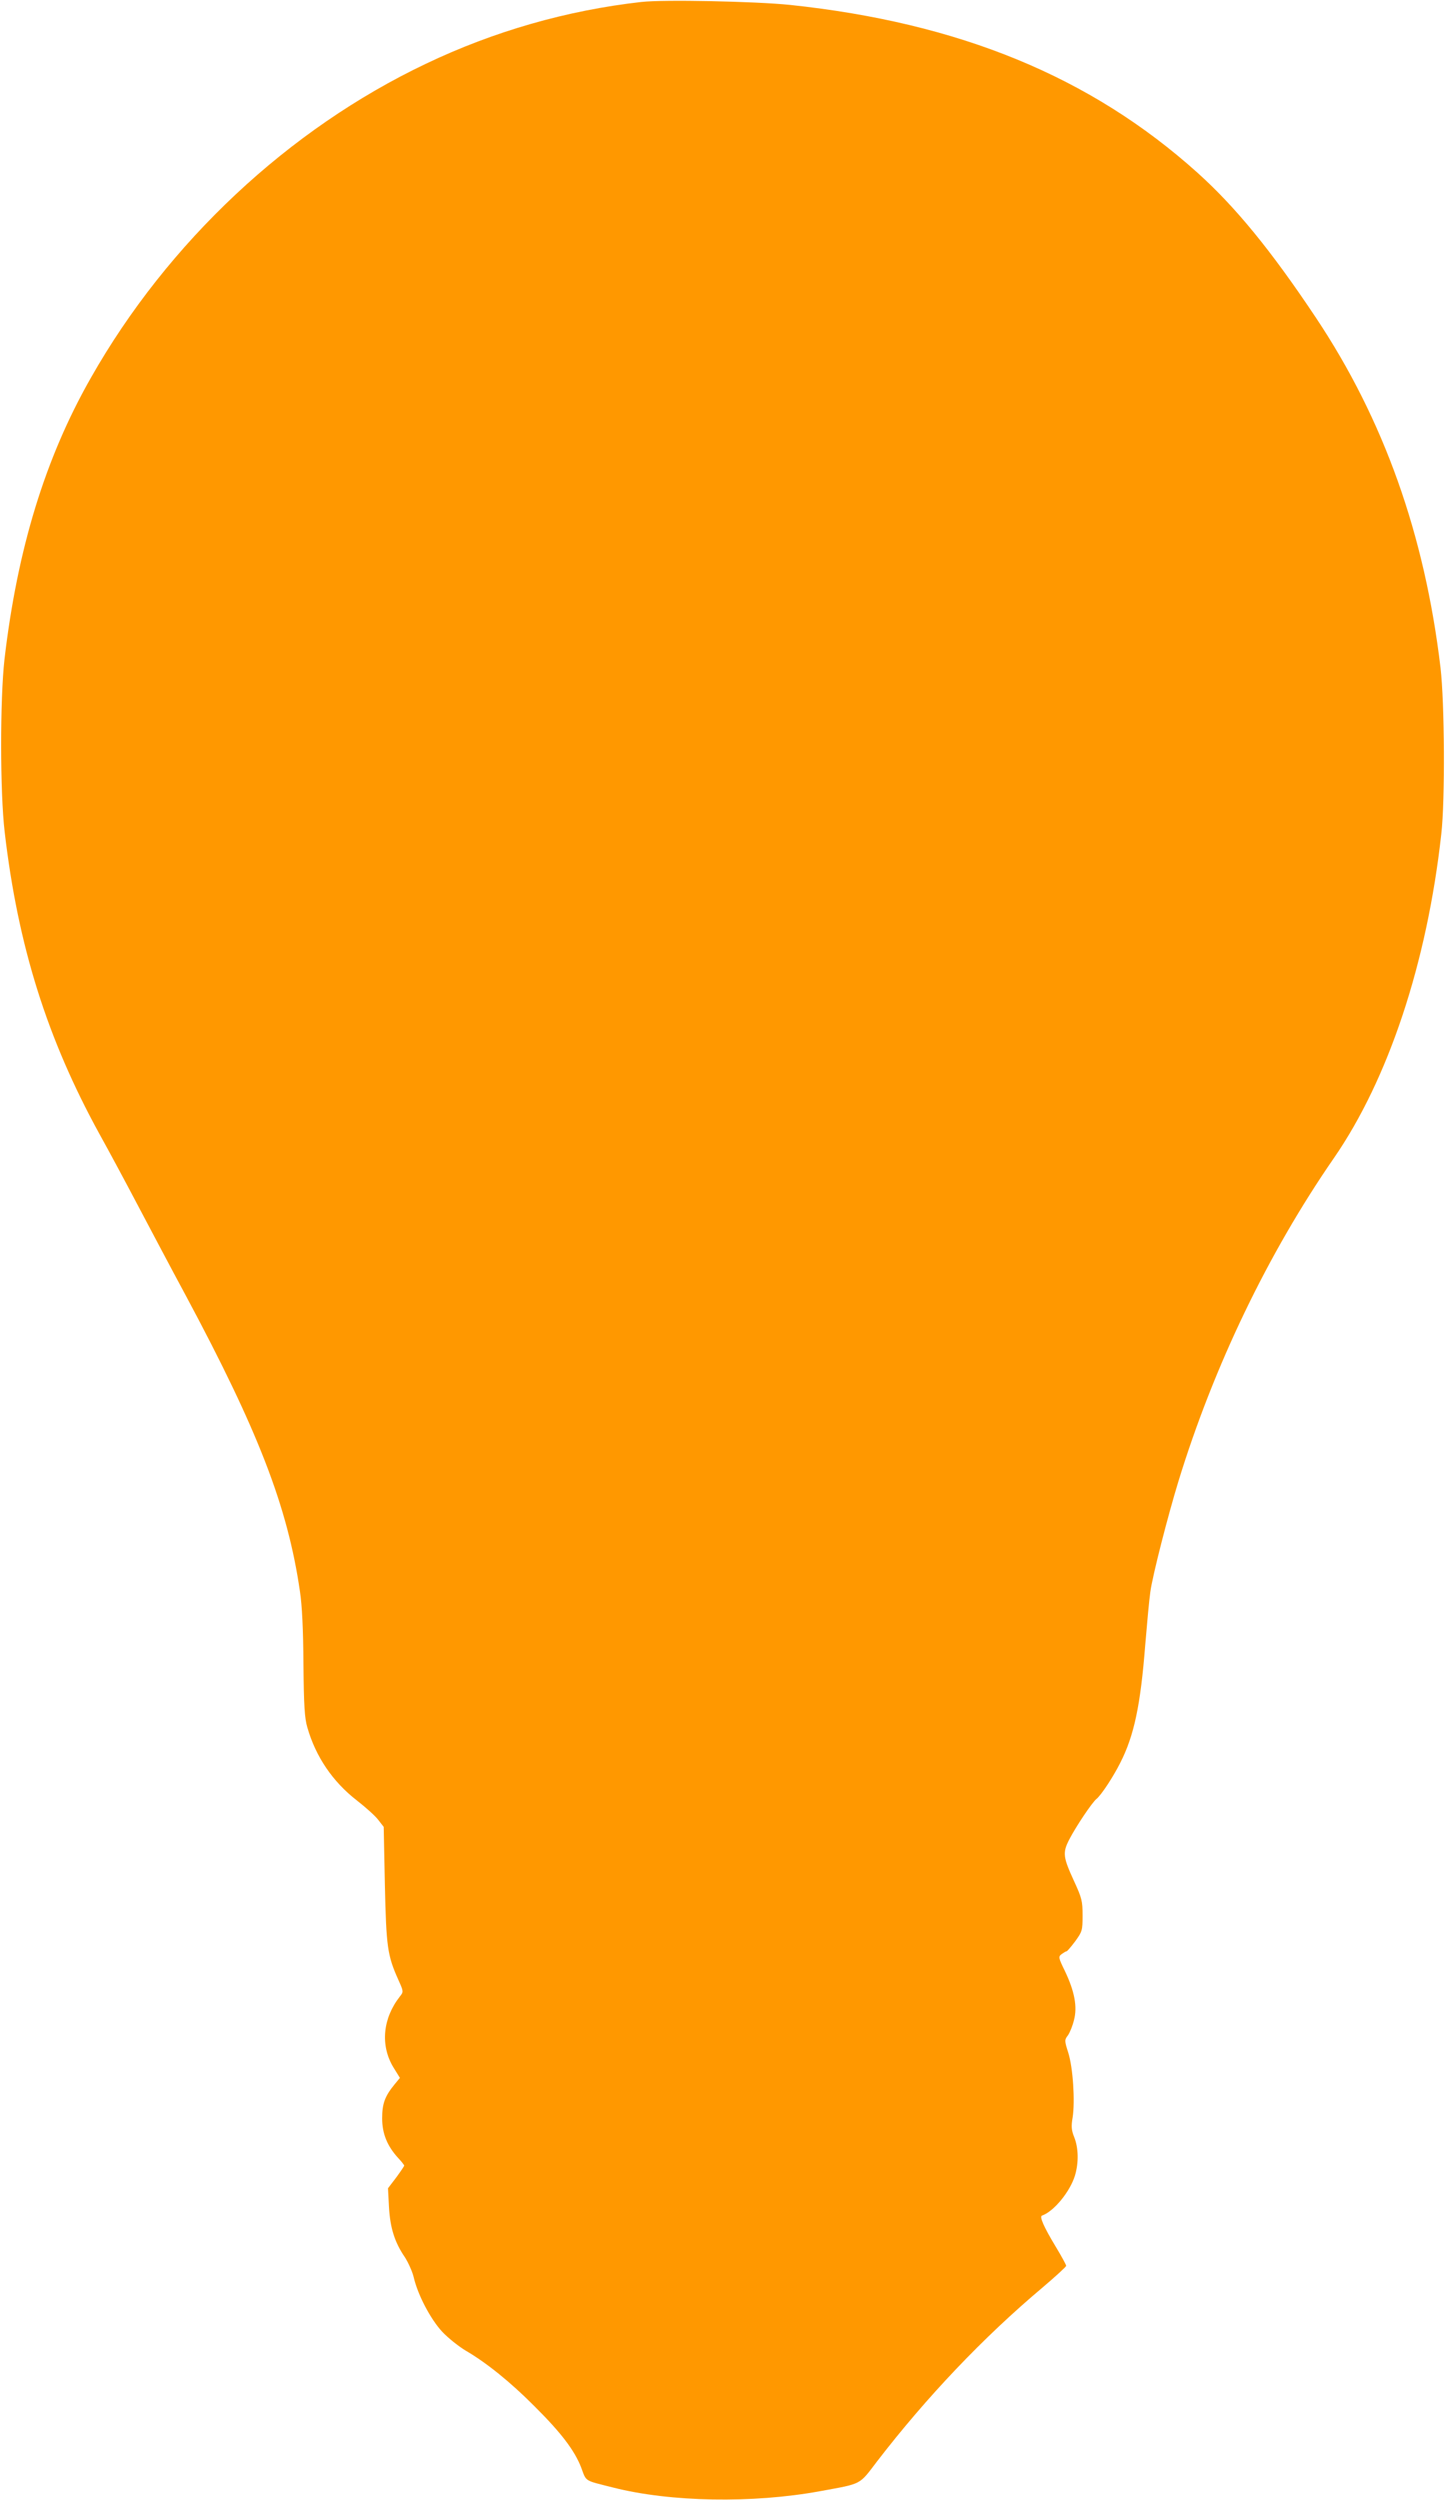 <?xml version="1.0" standalone="no"?>
<!DOCTYPE svg PUBLIC "-//W3C//DTD SVG 20010904//EN"
 "http://www.w3.org/TR/2001/REC-SVG-20010904/DTD/svg10.dtd">
<svg version="1.0" xmlns="http://www.w3.org/2000/svg"
 width="740pt" height="1280pt" viewBox="0 0 740 1280"
 preserveAspectRatio="xMidYMid meet">
<g transform="translate(0,1280) scale(0.1,-0.1)"
fill="#ff9800" stroke="none">
<path d="M3285 12790 c-382 -43 -755 -150 -1103 -316 -705 -335 -1323 -914
-1717 -1609 -234 -411 -376 -876 -442 -1440 -23 -206 -23 -680 1 -885 68 -583
217 -1057 485 -1545 49 -88 138 -254 199 -370 61 -115 169 -320 242 -455 372
-694 523 -1083 586 -1517 11 -72 17 -196 18 -373 2 -216 6 -276 20 -324 43
-150 130 -278 254 -374 45 -35 94 -79 109 -99 l28 -36 6 -296 c7 -319 13 -362
69 -487 27 -60 27 -61 8 -85 -88 -112 -101 -250 -34 -362 l34 -55 -28 -34
c-49 -60 -63 -98 -63 -173 0 -78 26 -142 82 -203 17 -18 31 -36 31 -39 0 -3
-19 -31 -41 -61 l-42 -55 5 -96 c6 -107 29 -181 82 -258 17 -27 38 -73 45
-103 21 -90 86 -213 145 -277 30 -32 85 -76 122 -98 105 -61 230 -162 351
-284 137 -136 205 -226 239 -313 28 -75 13 -65 163 -103 294 -75 716 -82 1060
-19 218 40 199 30 292 152 254 330 545 636 847 890 67 57 122 107 122 112 0 5
-24 49 -53 97 -61 101 -85 155 -71 160 61 21 144 123 169 205 20 67 18 142 -4
197 -14 35 -16 54 -8 100 13 83 2 254 -22 331 -20 63 -20 66 -2 90 10 14 24
49 31 78 18 68 3 147 -46 250 -34 70 -35 74 -17 88 10 7 21 14 25 14 3 0 23
23 44 51 36 50 38 55 38 133 0 74 -4 89 -43 174 -57 124 -60 146 -26 213 34
66 116 189 140 209 25 20 87 115 122 185 71 139 104 296 128 605 9 107 20 229
26 270 11 82 89 387 145 570 181 588 457 1162 795 1651 279 404 477 999 550
1659 20 175 17 670 -4 852 -81 681 -290 1270 -639 1793 -228 342 -411 566
-607 742 -546 490 -1217 766 -2086 858 -177 18 -646 28 -760 15z"/>
</g>
</svg>
